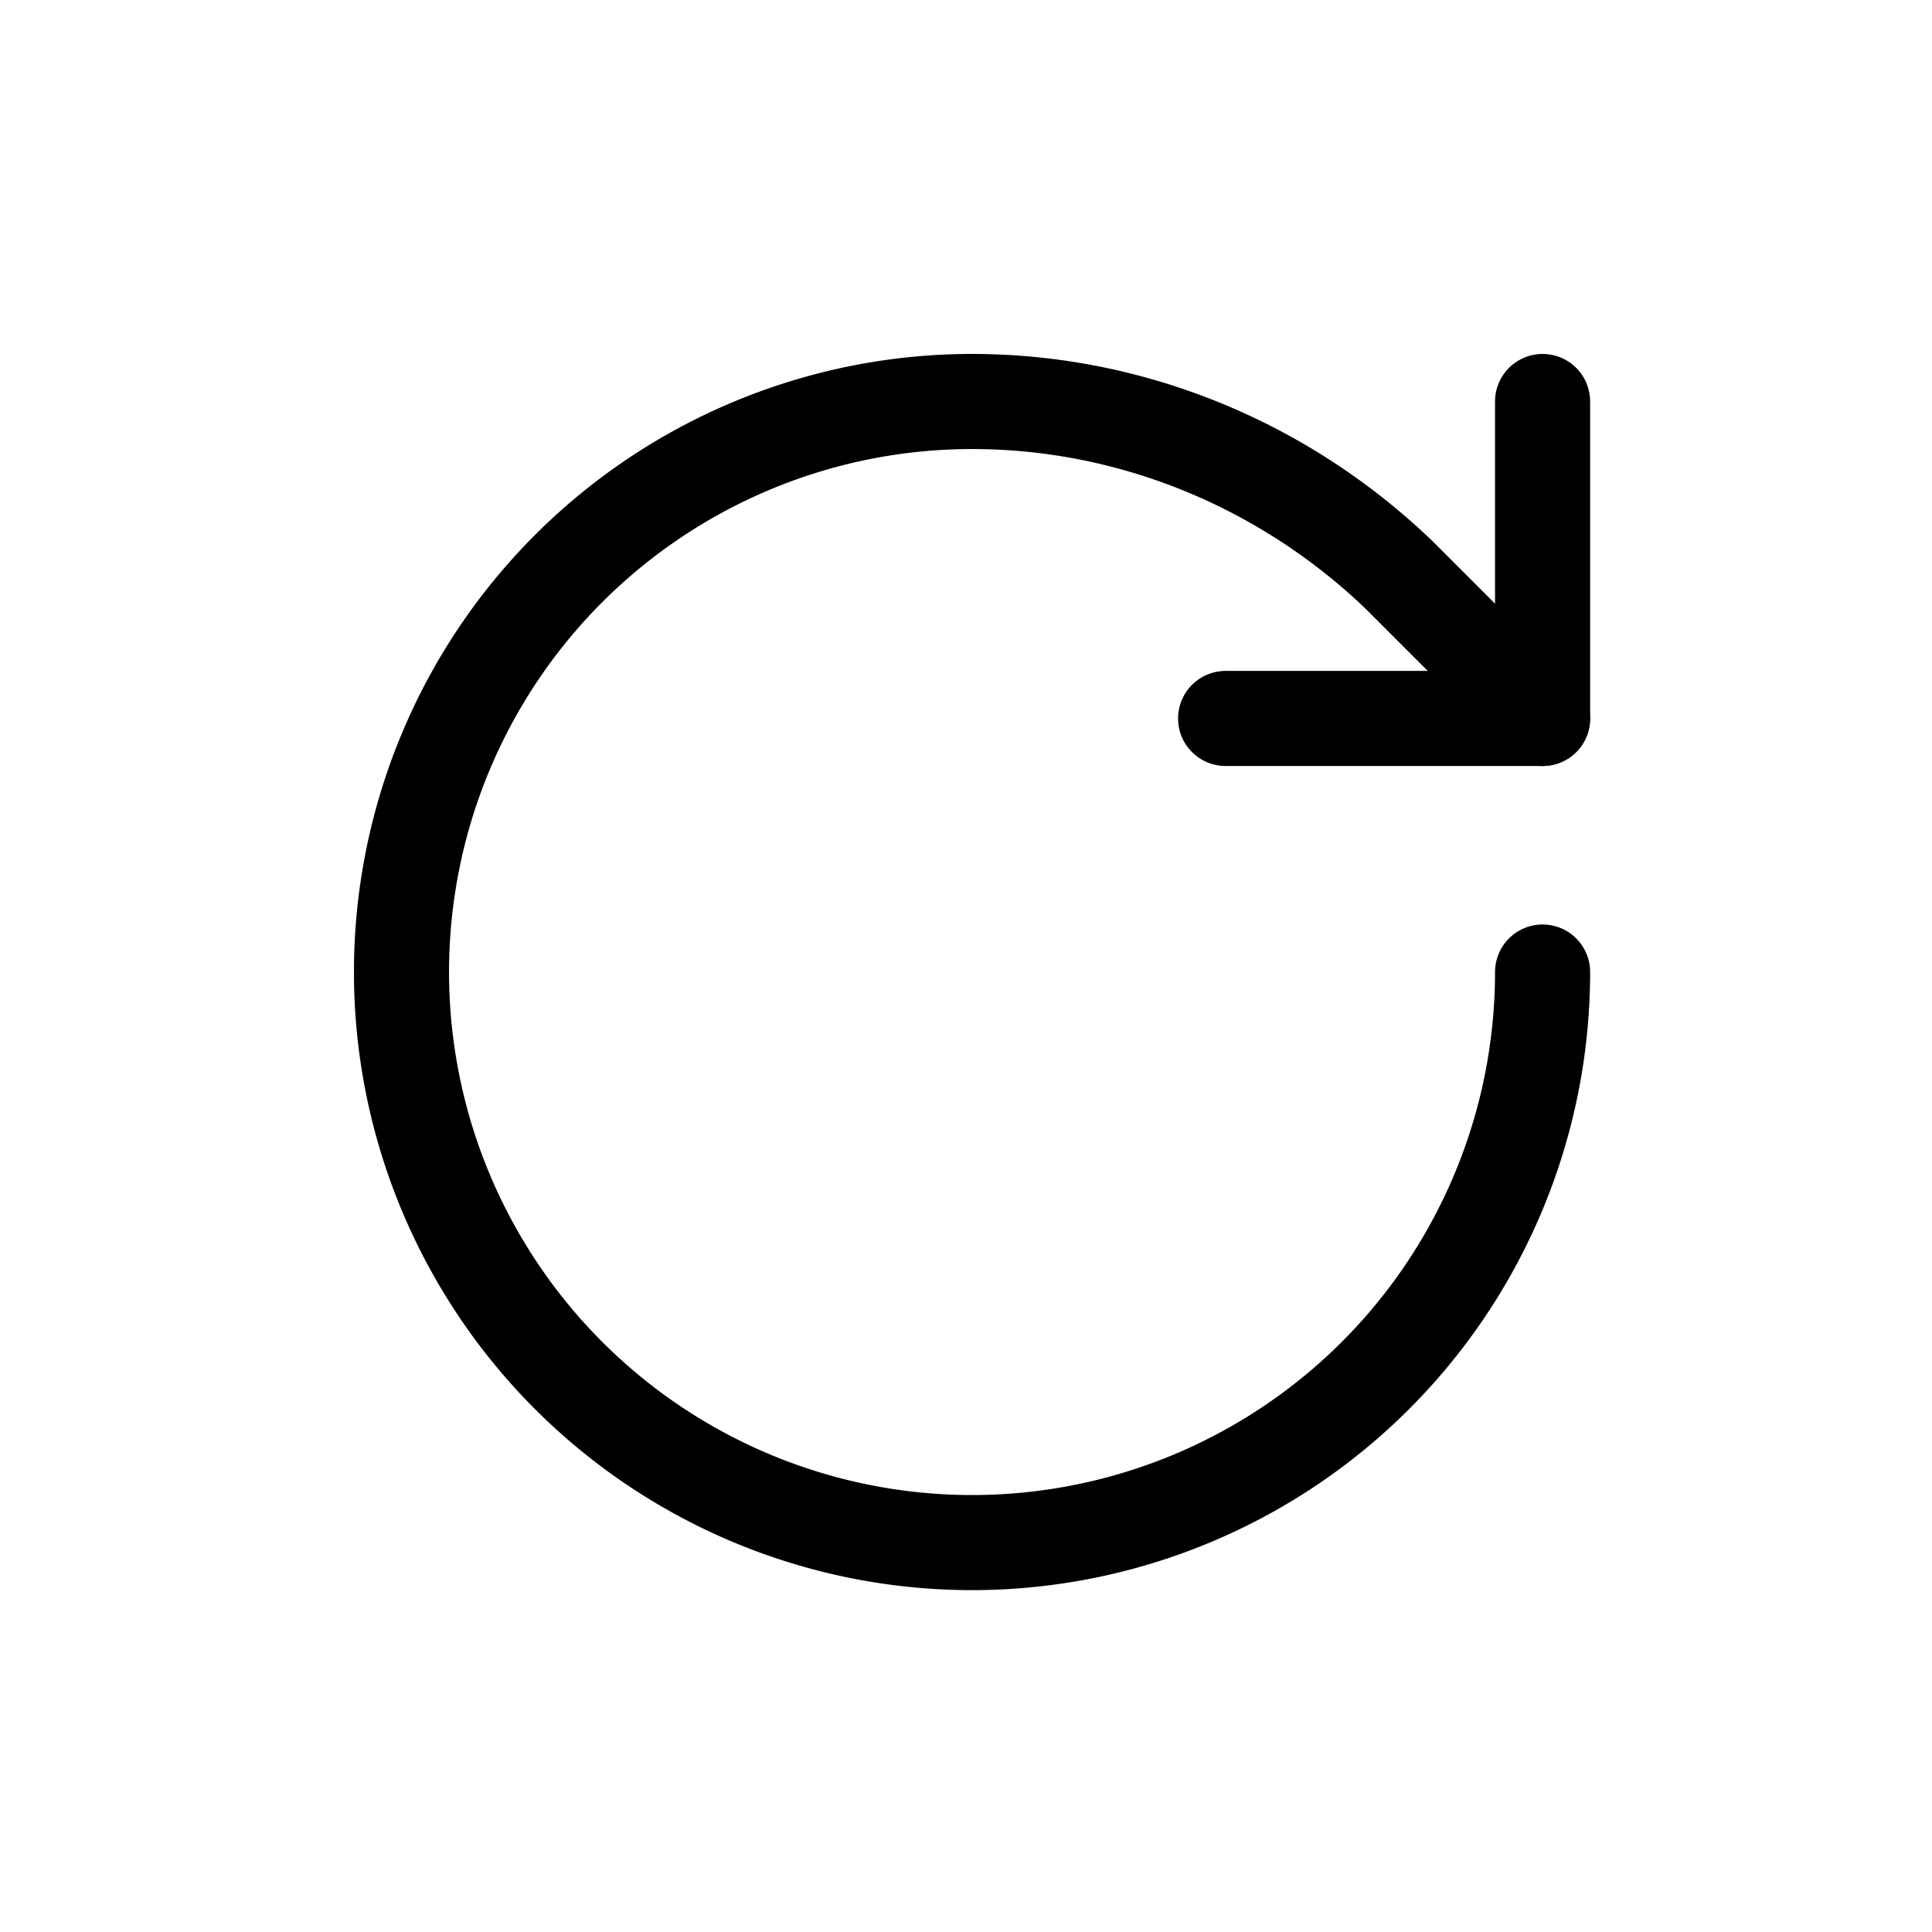 <svg xmlns="http://www.w3.org/2000/svg" fill="none" viewBox="0 0 128 128">
    <g transform="translate(14, 14) scale(4.2)">
        <path d="M21 12a9 9 0 1 1-9-9c2.52 0 4.93 1 6.74 2.74L21 8" stroke-width="1.5" stroke-linecap="round" stroke-linejoin="round"/>
        <path d="M21 3v5h-5" stroke-width="1.5" stroke-linecap="round" stroke-linejoin="round"/>
    </g>
    <style>
        path { 
            fill: none;
            stroke: #000;
        }
        @media (prefers-color-scheme: dark) {
            path { 
                stroke: #FFF;
            }
        }
    </style>
</svg>
